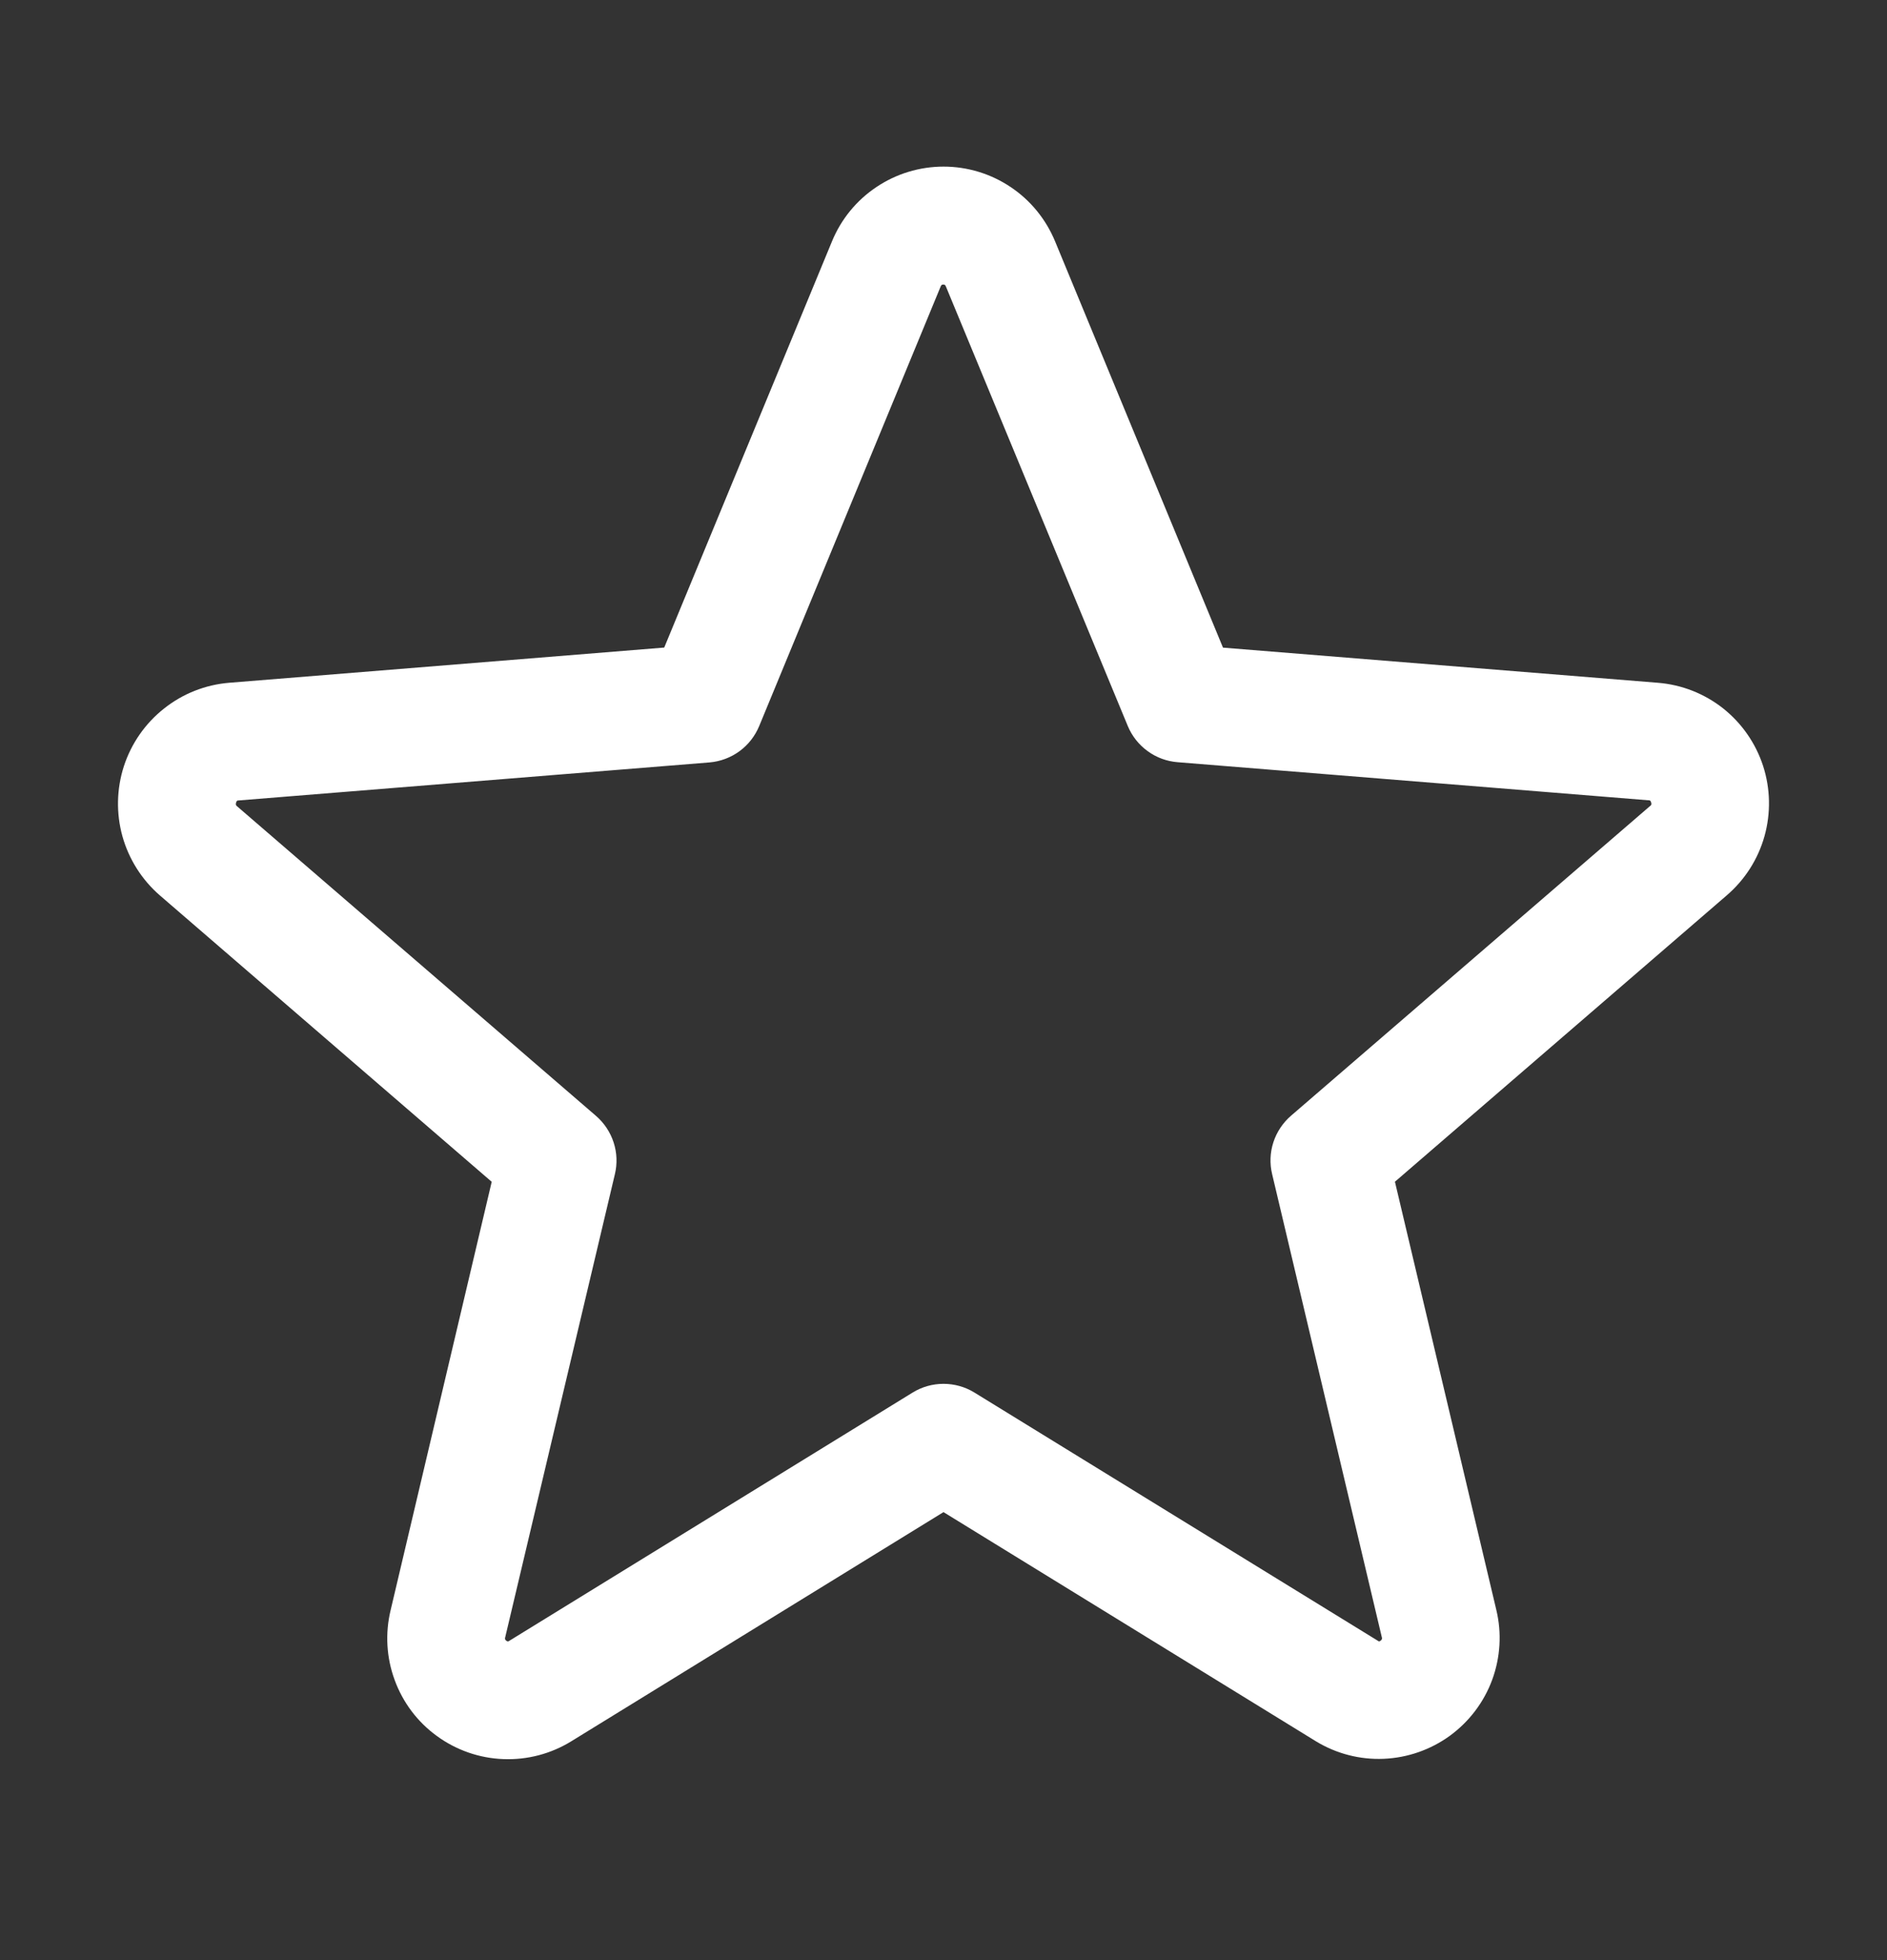 <svg width="26" height="27" viewBox="0 0 26 27" fill="none" xmlns="http://www.w3.org/2000/svg">
<rect x="0" y="0" width="26" height="27" fill="#333333" stroke="none"/>
<g id="Star">
<path id="Vector" d="M24.292 10.548C24.19 10.236 23.998 9.961 23.741 9.757C23.483 9.554 23.171 9.431 22.843 9.405L16.851 8.921L14.538 3.326C14.412 3.021 14.2 2.76 13.926 2.577C13.652 2.393 13.33 2.295 13.001 2.295C12.671 2.295 12.349 2.393 12.075 2.577C11.801 2.76 11.588 3.021 11.463 3.326L9.152 8.92L3.157 9.405C2.829 9.432 2.516 9.556 2.259 9.761C2.001 9.965 1.809 10.241 1.707 10.554C1.606 10.867 1.599 11.203 1.687 11.52C1.776 11.837 1.956 12.121 2.205 12.336L6.775 16.279L5.383 22.176C5.305 22.497 5.324 22.833 5.438 23.142C5.551 23.452 5.754 23.721 6.021 23.914C6.287 24.108 6.606 24.219 6.935 24.231C7.265 24.244 7.59 24.159 7.871 23.986L13 20.829L18.132 23.986C18.413 24.157 18.738 24.241 19.066 24.227C19.395 24.213 19.712 24.102 19.978 23.909C20.243 23.715 20.446 23.448 20.56 23.139C20.673 22.831 20.694 22.496 20.617 22.176L19.22 16.278L23.79 12.335C24.041 12.12 24.223 11.836 24.312 11.518C24.401 11.2 24.394 10.862 24.292 10.548ZM22.734 11.104L17.788 15.369C17.675 15.467 17.591 15.593 17.545 15.735C17.499 15.876 17.493 16.028 17.528 16.173L19.039 22.551C19.043 22.56 19.043 22.57 19.04 22.579C19.037 22.588 19.03 22.595 19.022 22.6C19.003 22.614 18.998 22.611 18.983 22.6L13.426 19.182C13.298 19.103 13.15 19.062 13 19.062C12.85 19.062 12.703 19.103 12.575 19.182L7.017 22.602C7.002 22.611 6.998 22.614 6.978 22.602C6.97 22.597 6.963 22.59 6.96 22.581C6.957 22.572 6.957 22.562 6.961 22.553L8.472 16.175C8.507 16.03 8.501 15.878 8.455 15.737C8.409 15.595 8.325 15.469 8.212 15.371L3.266 11.106C3.254 11.096 3.243 11.086 3.253 11.055C3.263 11.024 3.271 11.028 3.287 11.026L9.778 10.502C9.927 10.489 10.07 10.435 10.19 10.347C10.311 10.258 10.404 10.138 10.461 10L12.961 3.946C12.97 3.928 12.973 3.92 12.997 3.92C13.021 3.92 13.024 3.928 13.033 3.946L15.539 10C15.596 10.138 15.691 10.258 15.812 10.346C15.932 10.434 16.075 10.487 16.225 10.499L22.716 11.024C22.732 11.024 22.741 11.024 22.75 11.053C22.759 11.082 22.75 11.094 22.734 11.104Z" fill="white"/>
</g>
</svg>

